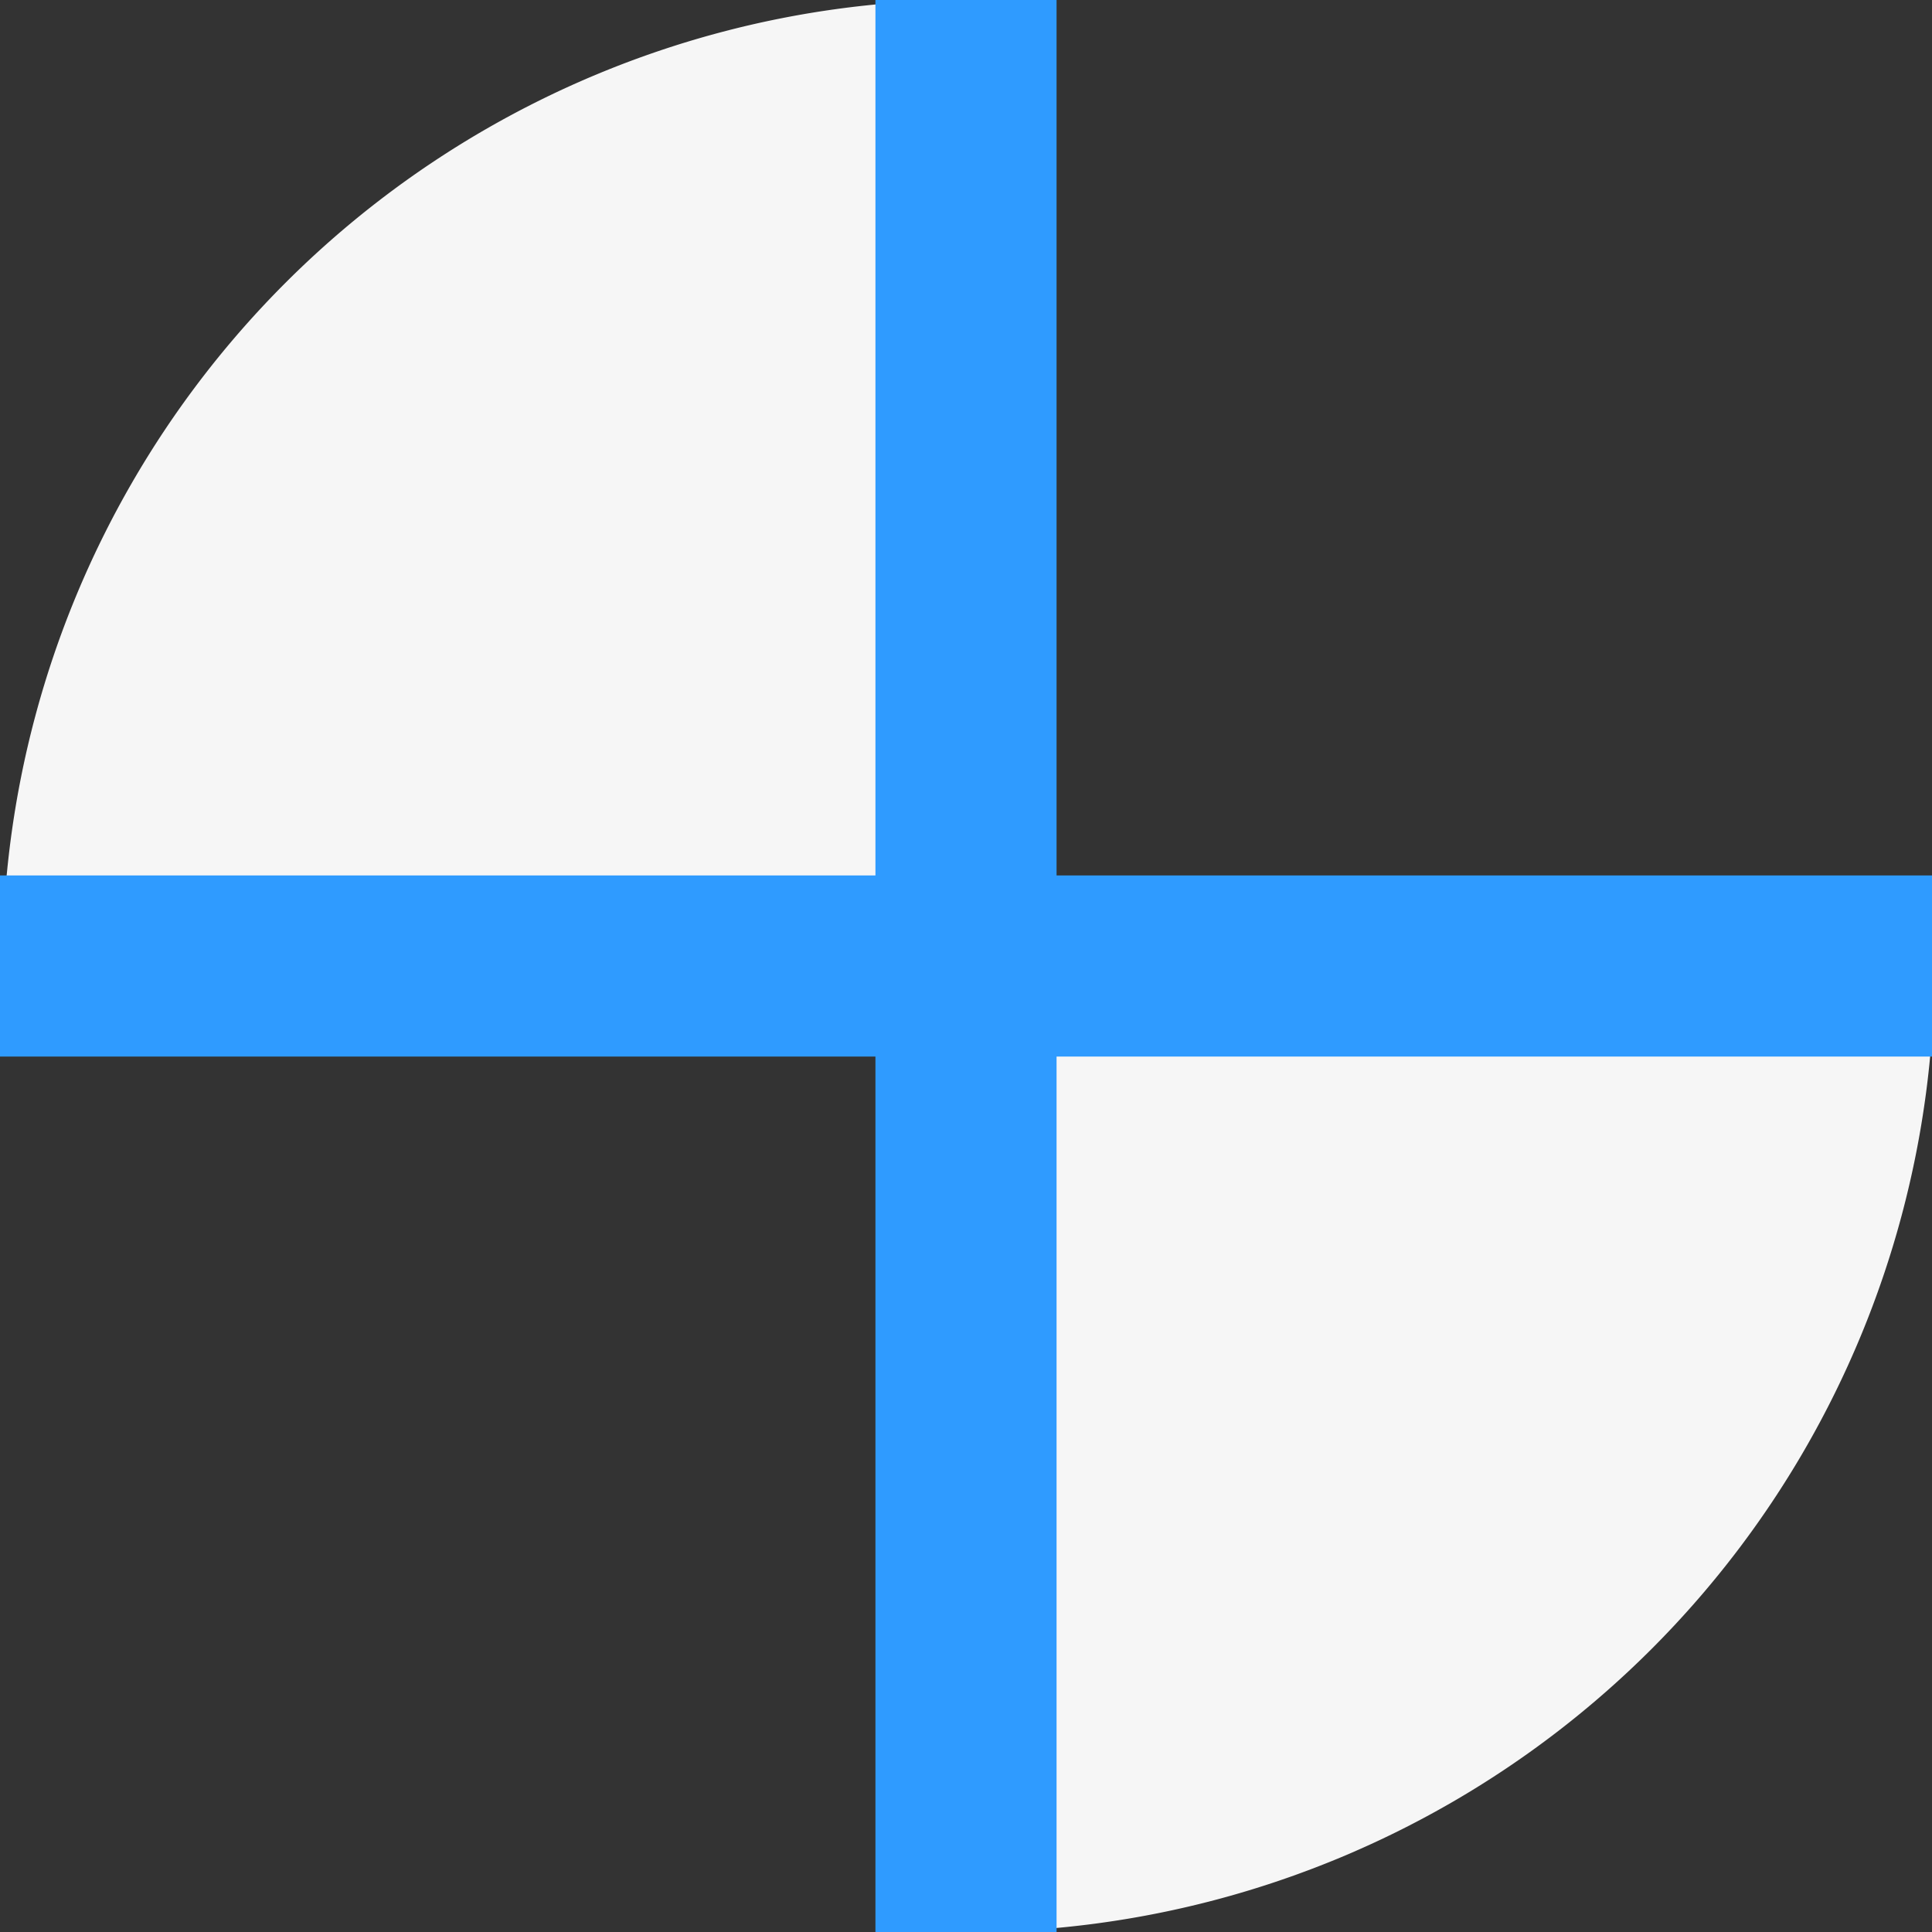 <svg id="9a9716d0-2261-4389-bbdd-f147a4fefed7" data-name="L 02" xmlns="http://www.w3.org/2000/svg" width="16" height="16" viewBox="0 0 16 16"><rect x="0" y="0" width="16" height="16" fill="#333333" stroke="none"/><title>Machine 05 checkered wheel</title><path d="M4170,1629v-8a8,8,0,0,0-8,8h8Z" transform="translate(-4161.98 -1621)" style="fill:#f6f6f6"/><path d="M4170,1629v8a8,8,0,0,0,8-8h-8Z" transform="translate(-4161.98 -1621)" style="fill:#f6f6f6"/><polygon points="16 7.25 8.75 7.25 8.75 0 7.25 0 7.25 7.25 0 7.25 0 8.75 7.25 8.75 7.25 16 8.75 16 8.75 8.75 16 8.75 16 7.25" style="fill:#2f9bff"/></svg>